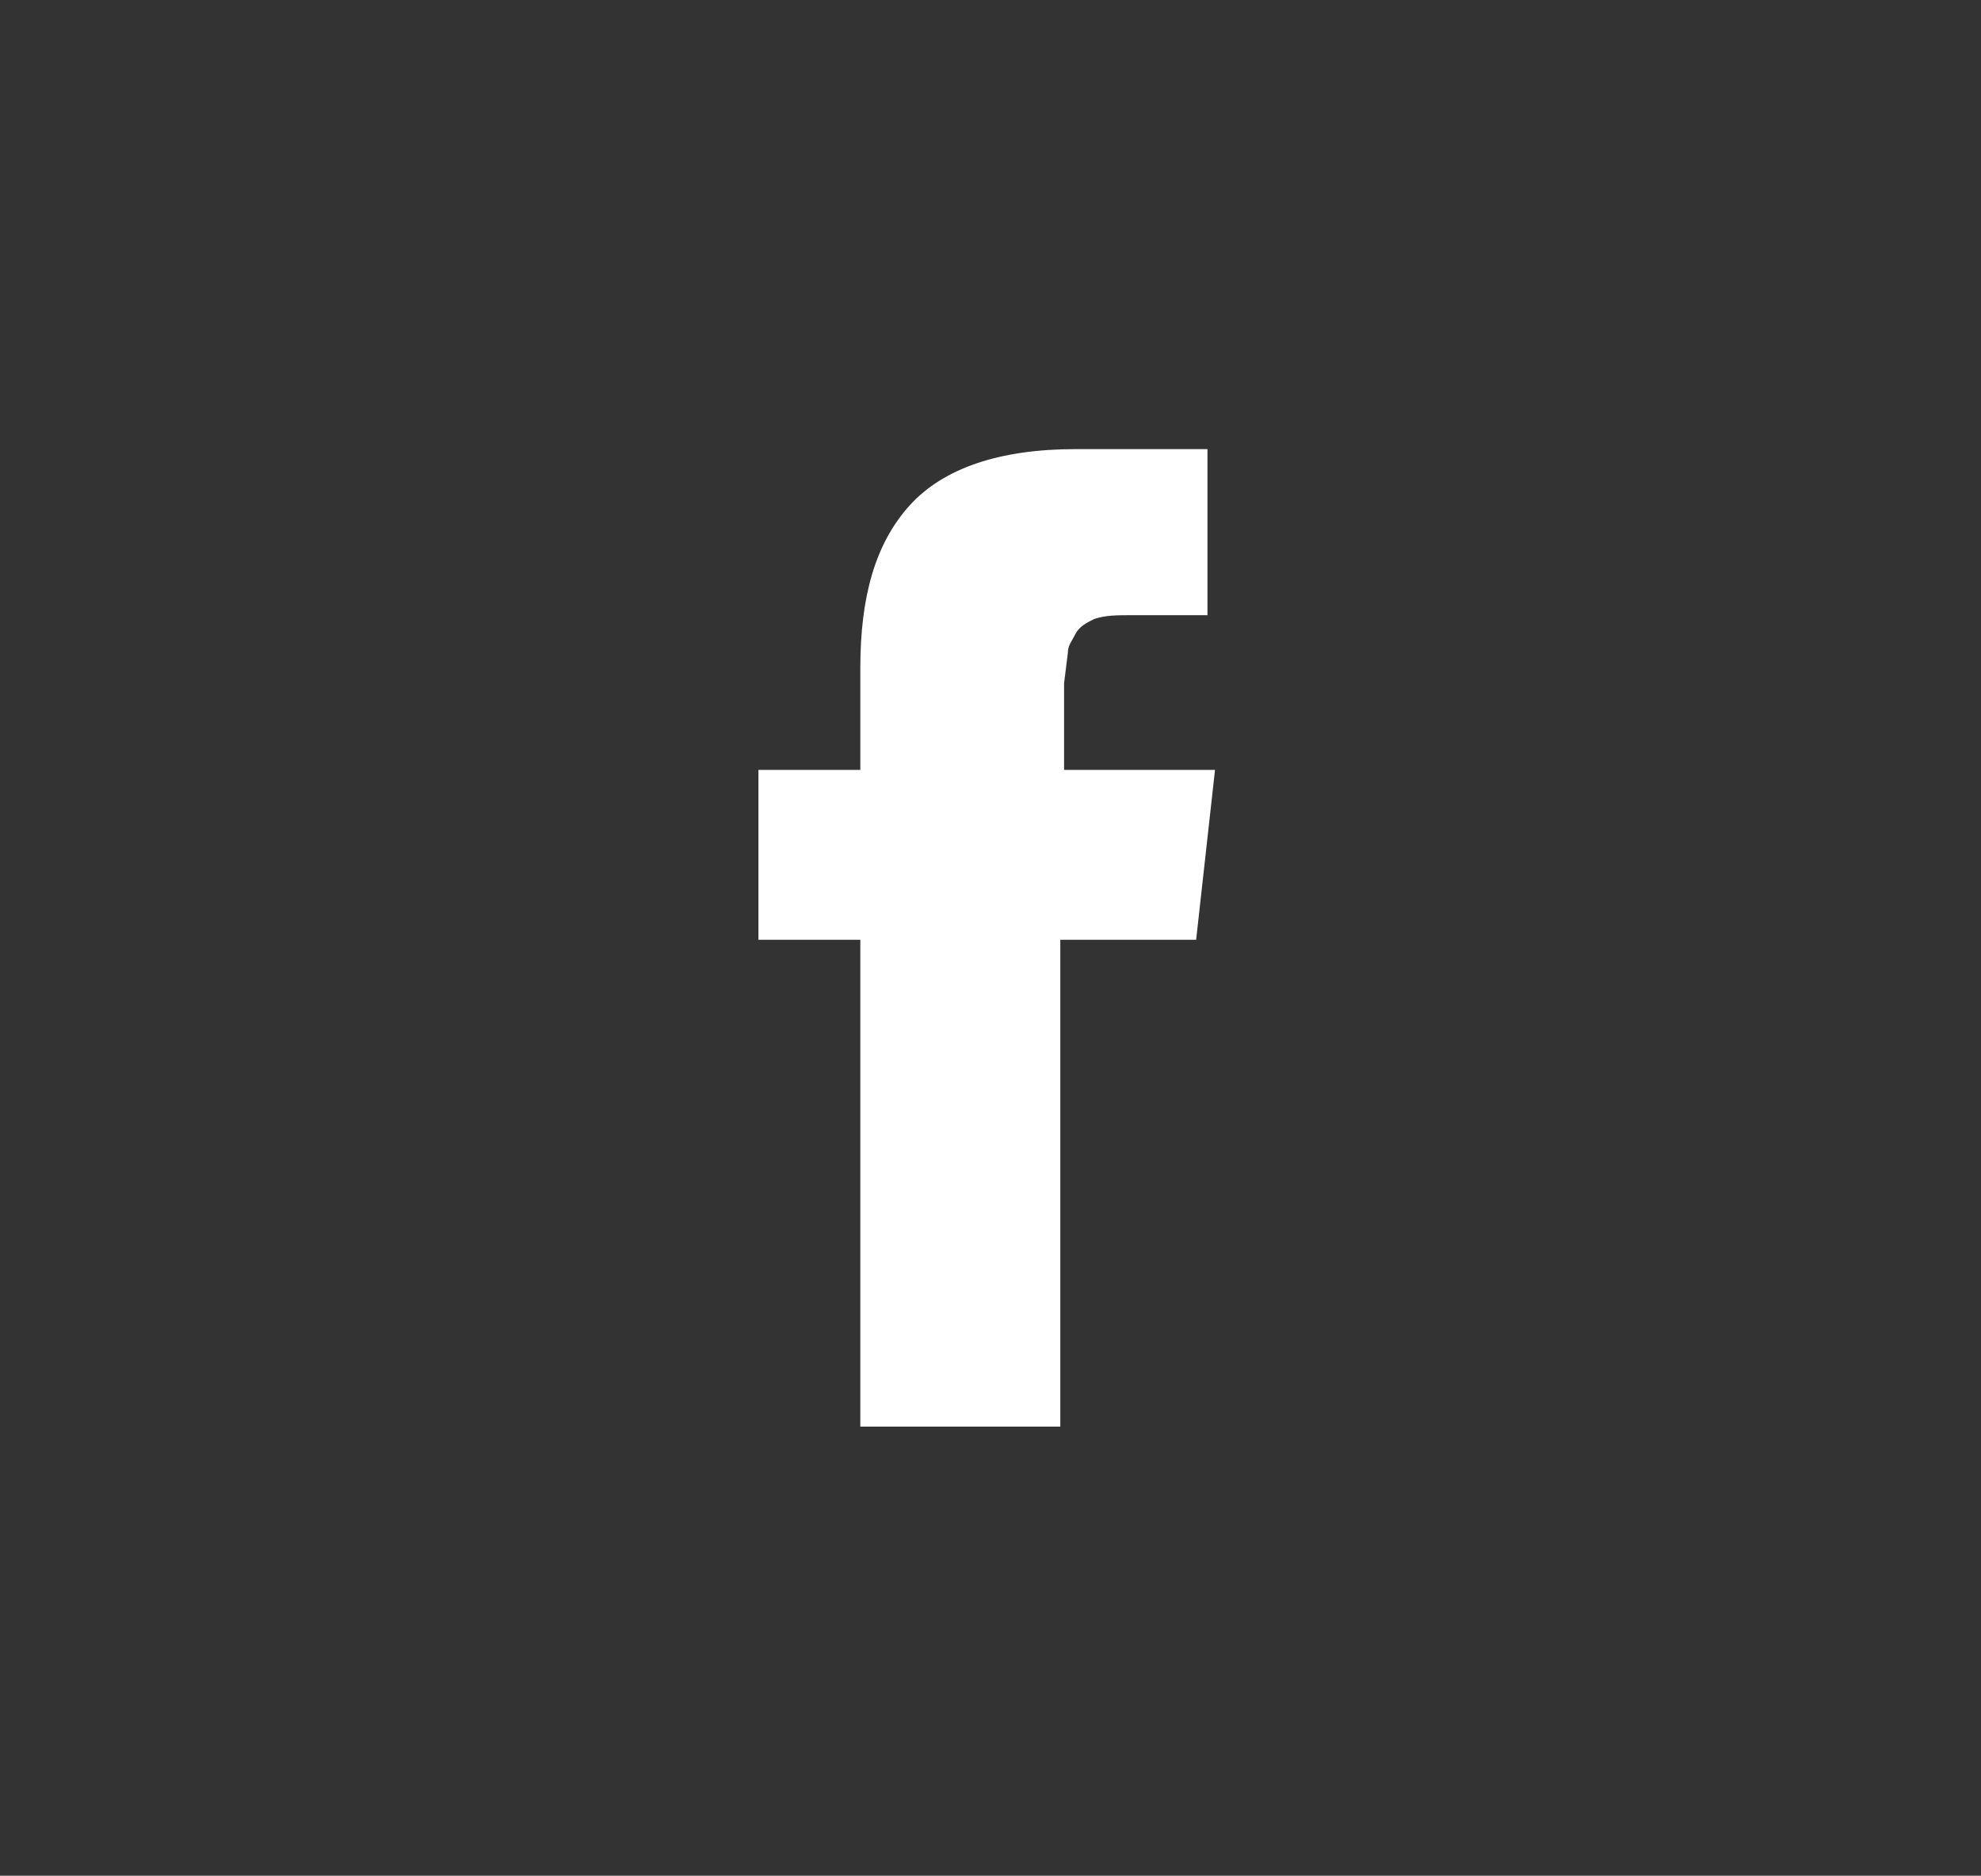 <?xml version="1.0" encoding="utf-8"?>
<!-- Generator: Adobe Illustrator 22.1.0, SVG Export Plug-In . SVG Version: 6.00 Build 0)  -->
<svg version="1.1" id="Calque_1" xmlns="http://www.w3.org/2000/svg" xmlns:xlink="http://www.w3.org/1999/xlink" x="0px" y="0px"
	 viewBox="0 0 52.5 49.7" style="enable-background:new 0 0 52.5 49.7;" xml:space="preserve">
<rect x="0" y="0" width="52.5" height="49.7" fill="#333333" stroke="none"/>
<style type="text/css">
	.st0{fill:#FFFFFF;}
</style>
<g>
	<path class="st0" d="M28.2,20.4h4l-0.5,4.5h-3.6v12.9h-5.3V24.9h-2.7v-4.5h2.7v-2.7c0-1.9,0.4-3.3,1.3-4.3s2.4-1.5,4.4-1.5h3.5v4.4
		H30c-0.4,0-0.7,0-1,0.1c-0.2,0.1-0.4,0.2-0.5,0.4c-0.1,0.2-0.2,0.3-0.2,0.5l-0.1,0.8V20.4z"/>
</g>
</svg>
